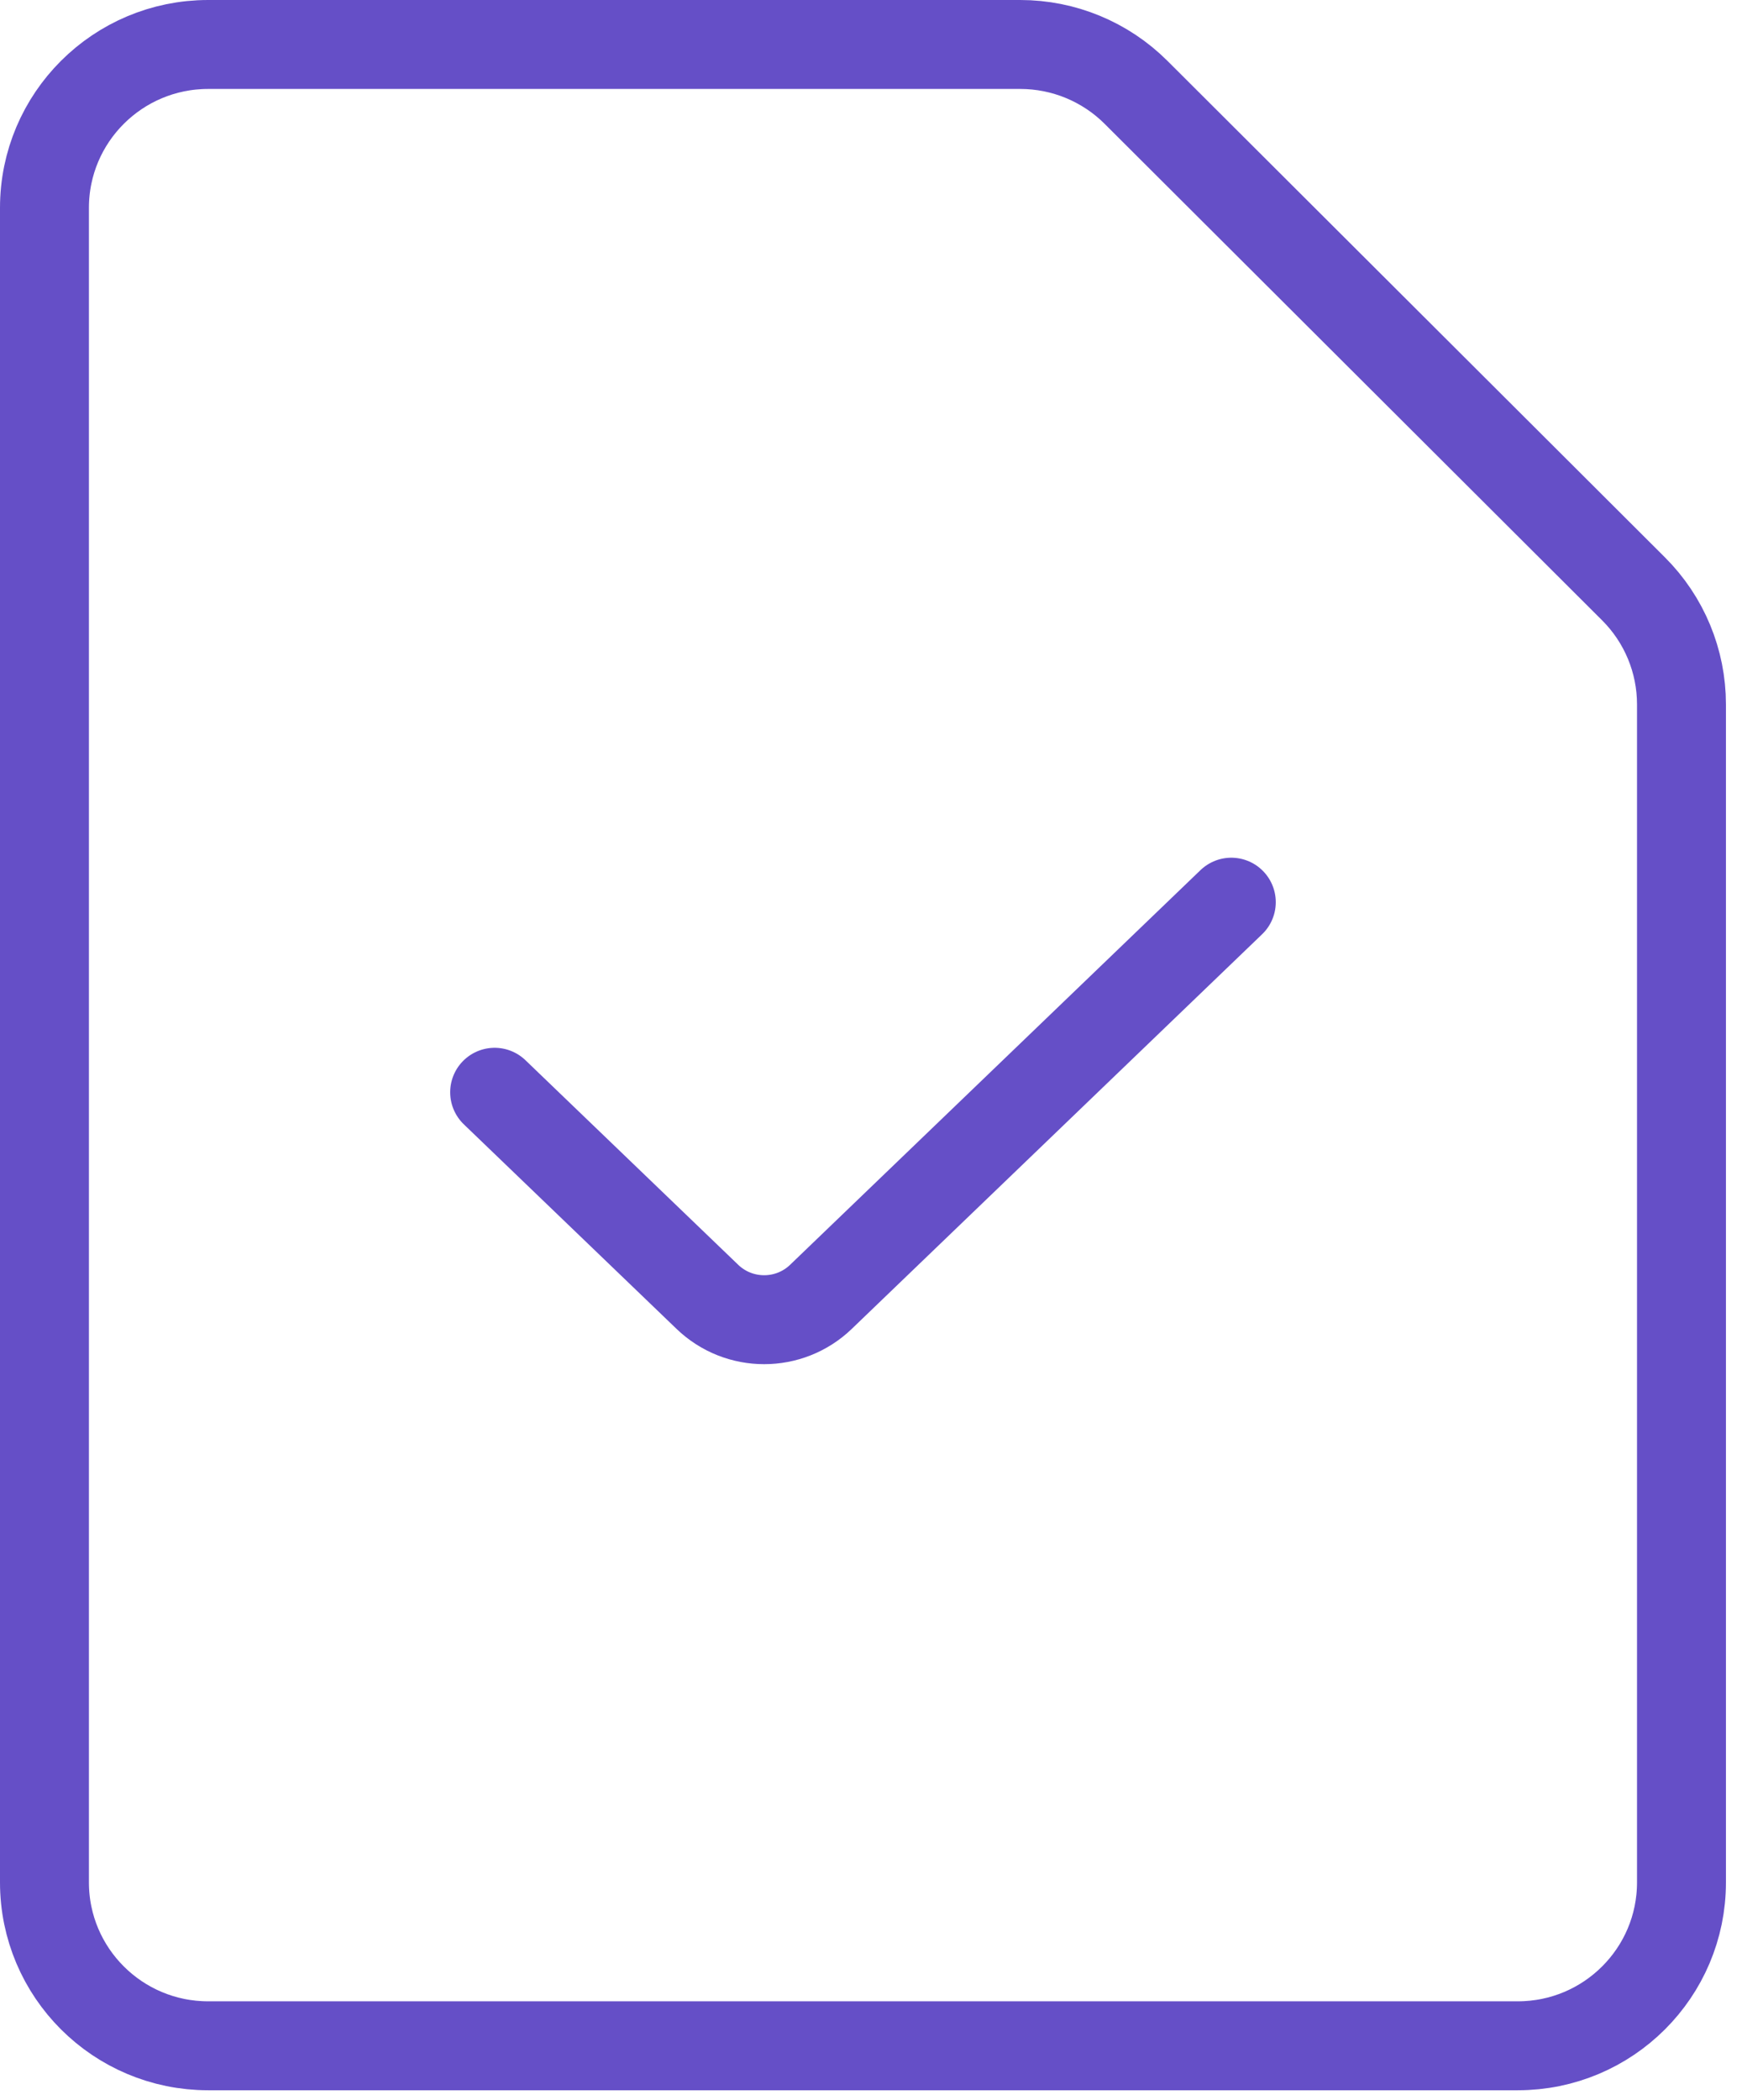 <svg width="78" height="94" viewBox="0 0 78 94" fill="none" xmlns="http://www.w3.org/2000/svg">
<path d="M22.148 48.895L31.673 58.052C33.092 59.417 35.34 59.417 36.759 58.052L55.133 40.386M75.29 31.531V84.265C75.29 88.304 72.008 91.579 67.96 91.579H9.321C5.273 91.579 1.991 88.304 1.991 84.265V9.304C1.991 5.265 5.273 1.991 9.321 1.991H45.683C47.627 1.991 49.492 2.762 50.866 4.133L73.143 26.36C74.518 27.731 75.29 29.591 75.29 31.531Z" stroke="#654FC7" stroke-width="3.982" stroke-linecap="round" stroke-linejoin="round"/>
</svg>
